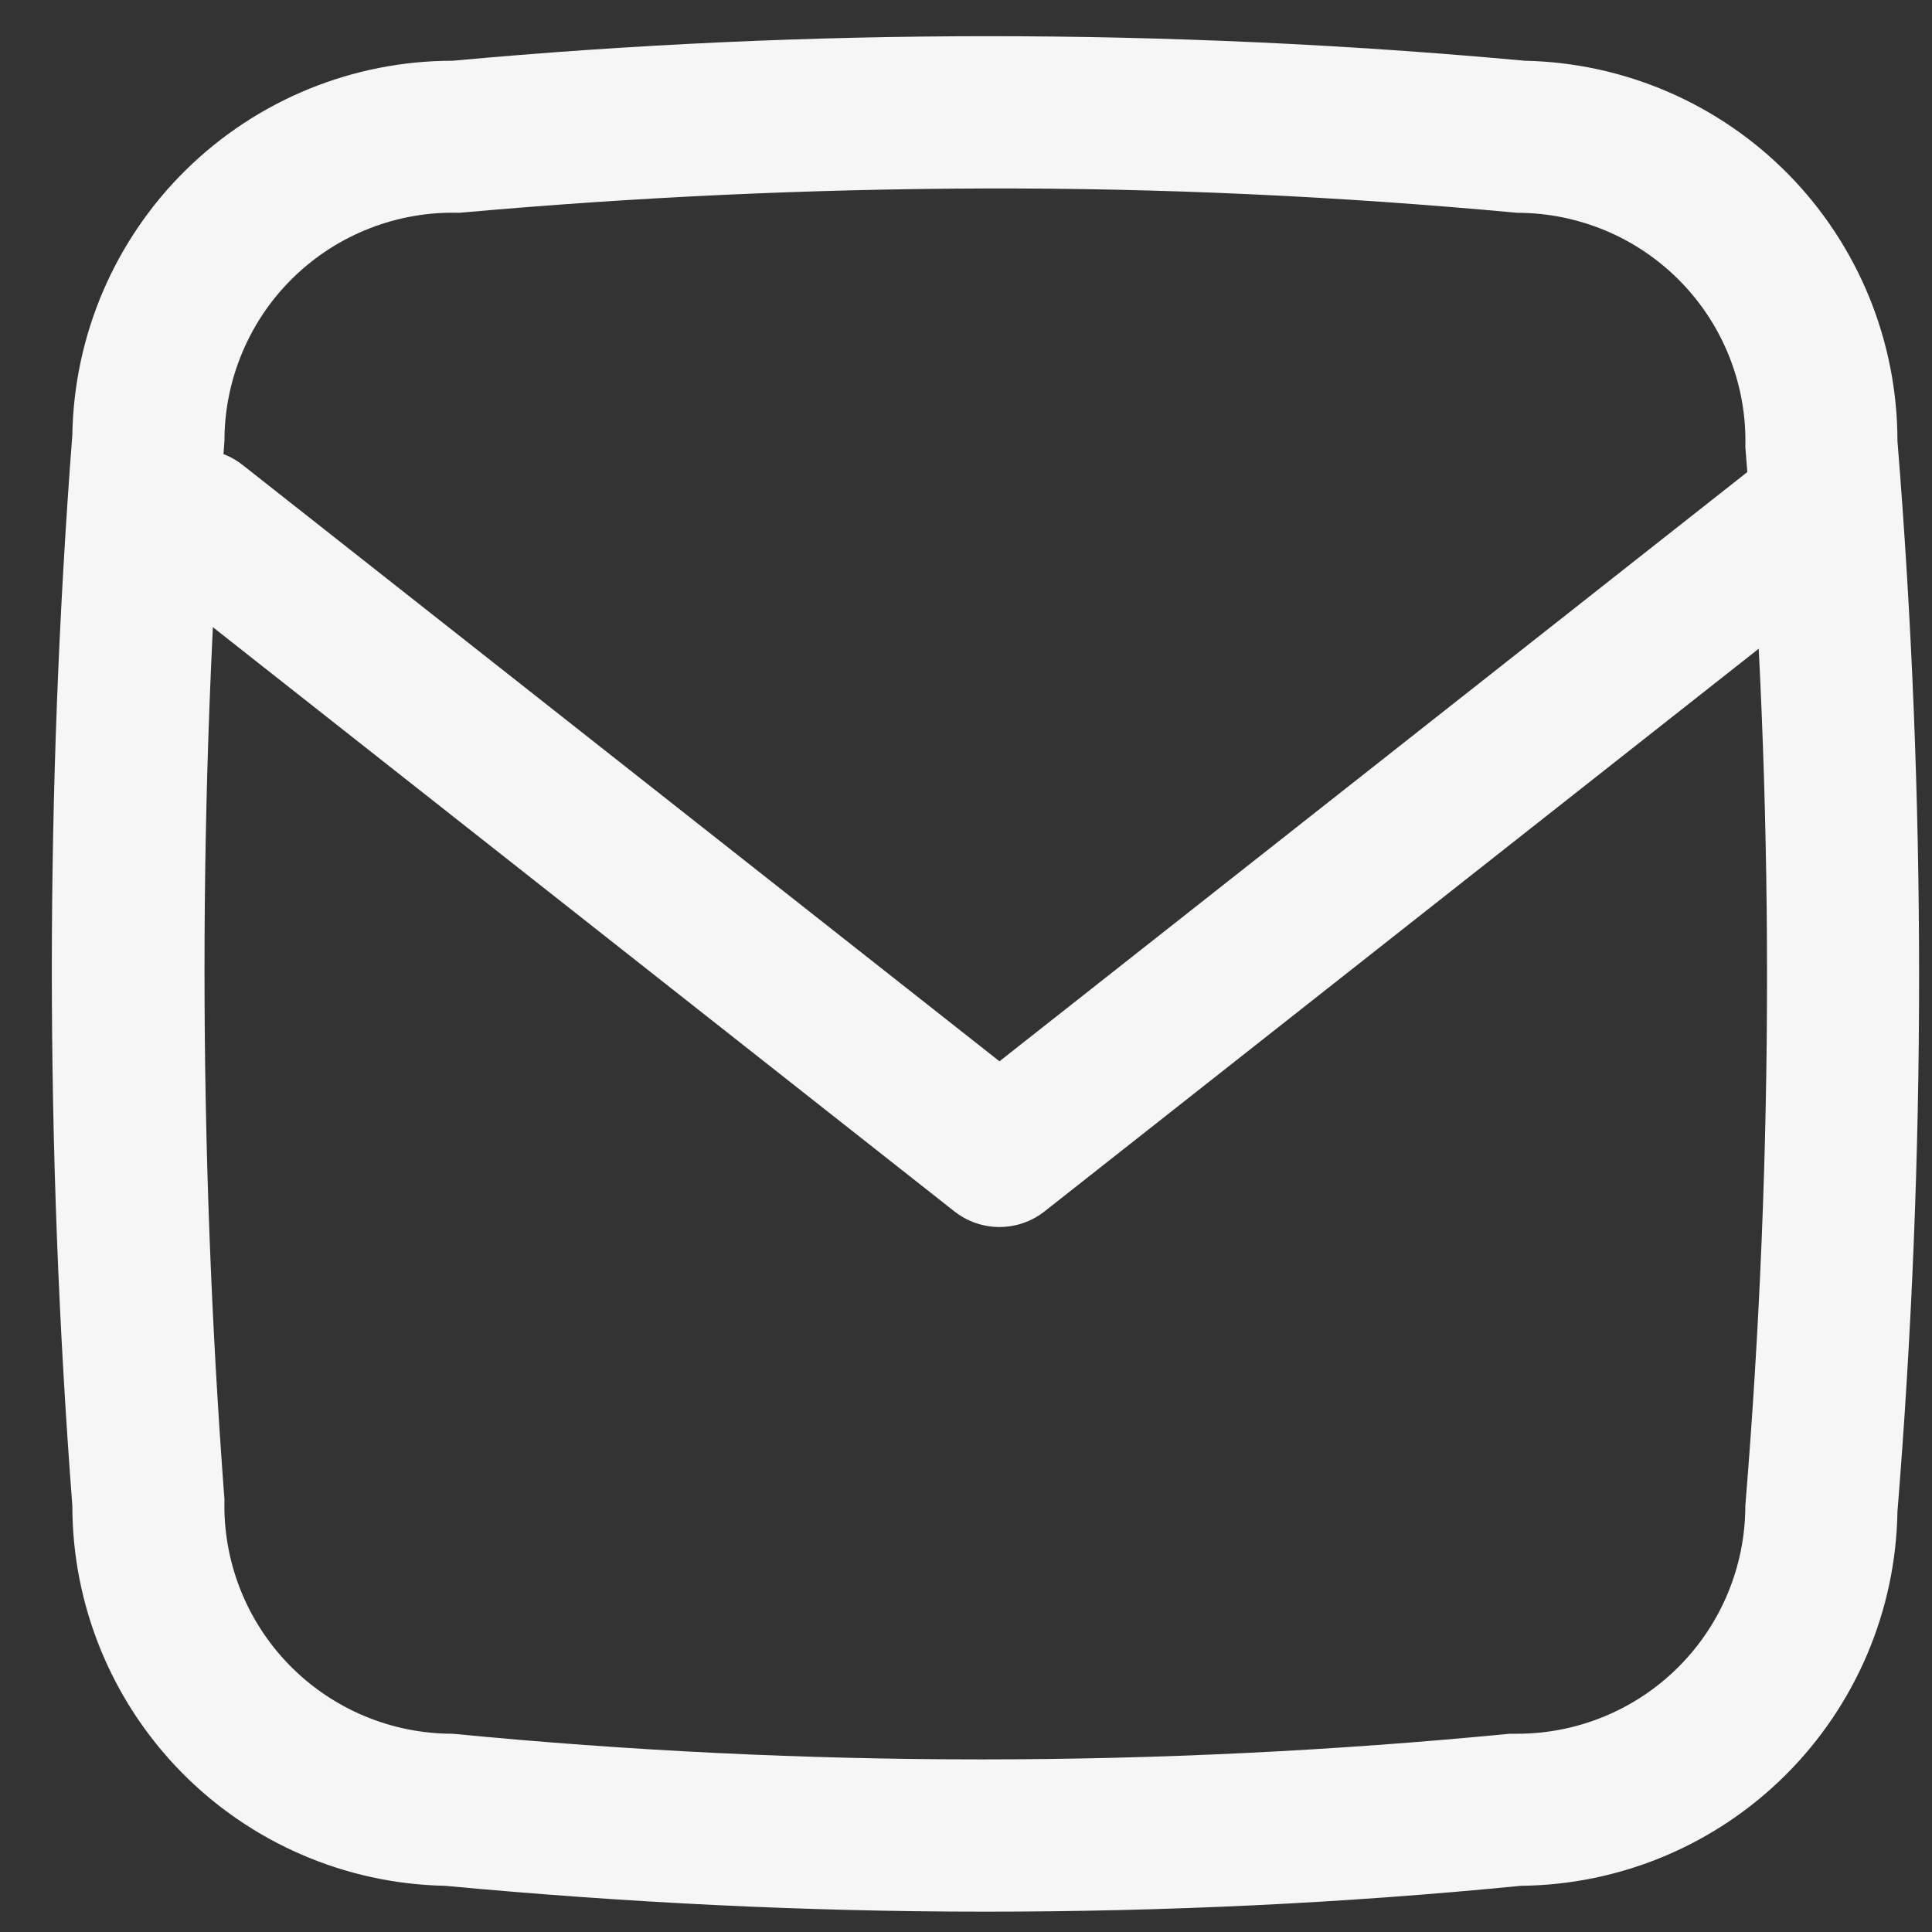 <svg width="34" height="34" viewBox="0 0 34 34" fill="none" xmlns="http://www.w3.org/2000/svg">
<rect x="0" y="0" width="34" height="34" fill="#333333" stroke="none"/>
<path d="M33.392 7.76C33.392 6.009 32.706 4.327 31.48 3.075C30.253 1.824 28.586 1.104 26.834 1.069C20.558 0.493 14.241 0.493 7.965 1.069C6.209 1.069 4.523 1.759 3.271 2.991C2.019 4.223 1.302 5.897 1.273 7.653C0.792 13.925 0.792 20.224 1.273 26.496C1.273 28.248 1.96 29.93 3.186 31.181C4.412 32.432 6.08 33.152 7.831 33.187C10.989 33.482 14.161 33.642 17.333 33.642C20.504 33.642 23.636 33.495 26.767 33.187C28.512 33.17 30.181 32.472 31.418 31.242C32.656 30.012 33.364 28.348 33.392 26.603C33.9 20.332 33.9 14.031 33.392 7.76ZM30.715 26.496C30.715 27.561 30.292 28.582 29.539 29.335C28.786 30.088 27.765 30.511 26.701 30.511H26.567C20.381 31.113 14.151 31.113 7.965 30.511C7.428 30.511 6.897 30.404 6.403 30.195C5.909 29.987 5.462 29.681 5.087 29.297C4.713 28.913 4.42 28.458 4.224 27.958C4.029 27.459 3.936 26.925 3.95 26.389C3.482 20.188 3.482 13.961 3.95 7.76C3.95 7.223 4.057 6.691 4.267 6.196C4.476 5.7 4.782 5.252 5.168 4.878C5.554 4.503 6.011 4.21 6.512 4.016C7.013 3.821 7.548 3.729 8.085 3.745C11.154 3.469 14.232 3.326 17.319 3.317C20.406 3.308 23.533 3.451 26.701 3.745C27.237 3.745 27.768 3.853 28.262 4.061C28.756 4.269 29.204 4.575 29.578 4.959C29.952 5.343 30.246 5.798 30.441 6.298C30.636 6.798 30.73 7.331 30.715 7.867C31.224 14.066 31.224 20.297 30.715 26.496Z" fill="#F6F6F6"/>
<path fill-rule="evenodd" clip-rule="evenodd" d="M2.469 8.397C2.907 7.841 3.714 7.745 4.27 8.183L17.589 18.677L30.908 8.183C31.465 7.745 32.271 7.841 32.71 8.397C33.148 8.954 33.053 9.76 32.496 10.199L18.383 21.318C17.917 21.685 17.261 21.685 16.795 21.318L2.682 10.199C2.126 9.76 2.03 8.954 2.469 8.397Z" fill="#F6F6F6"/>
</svg>
